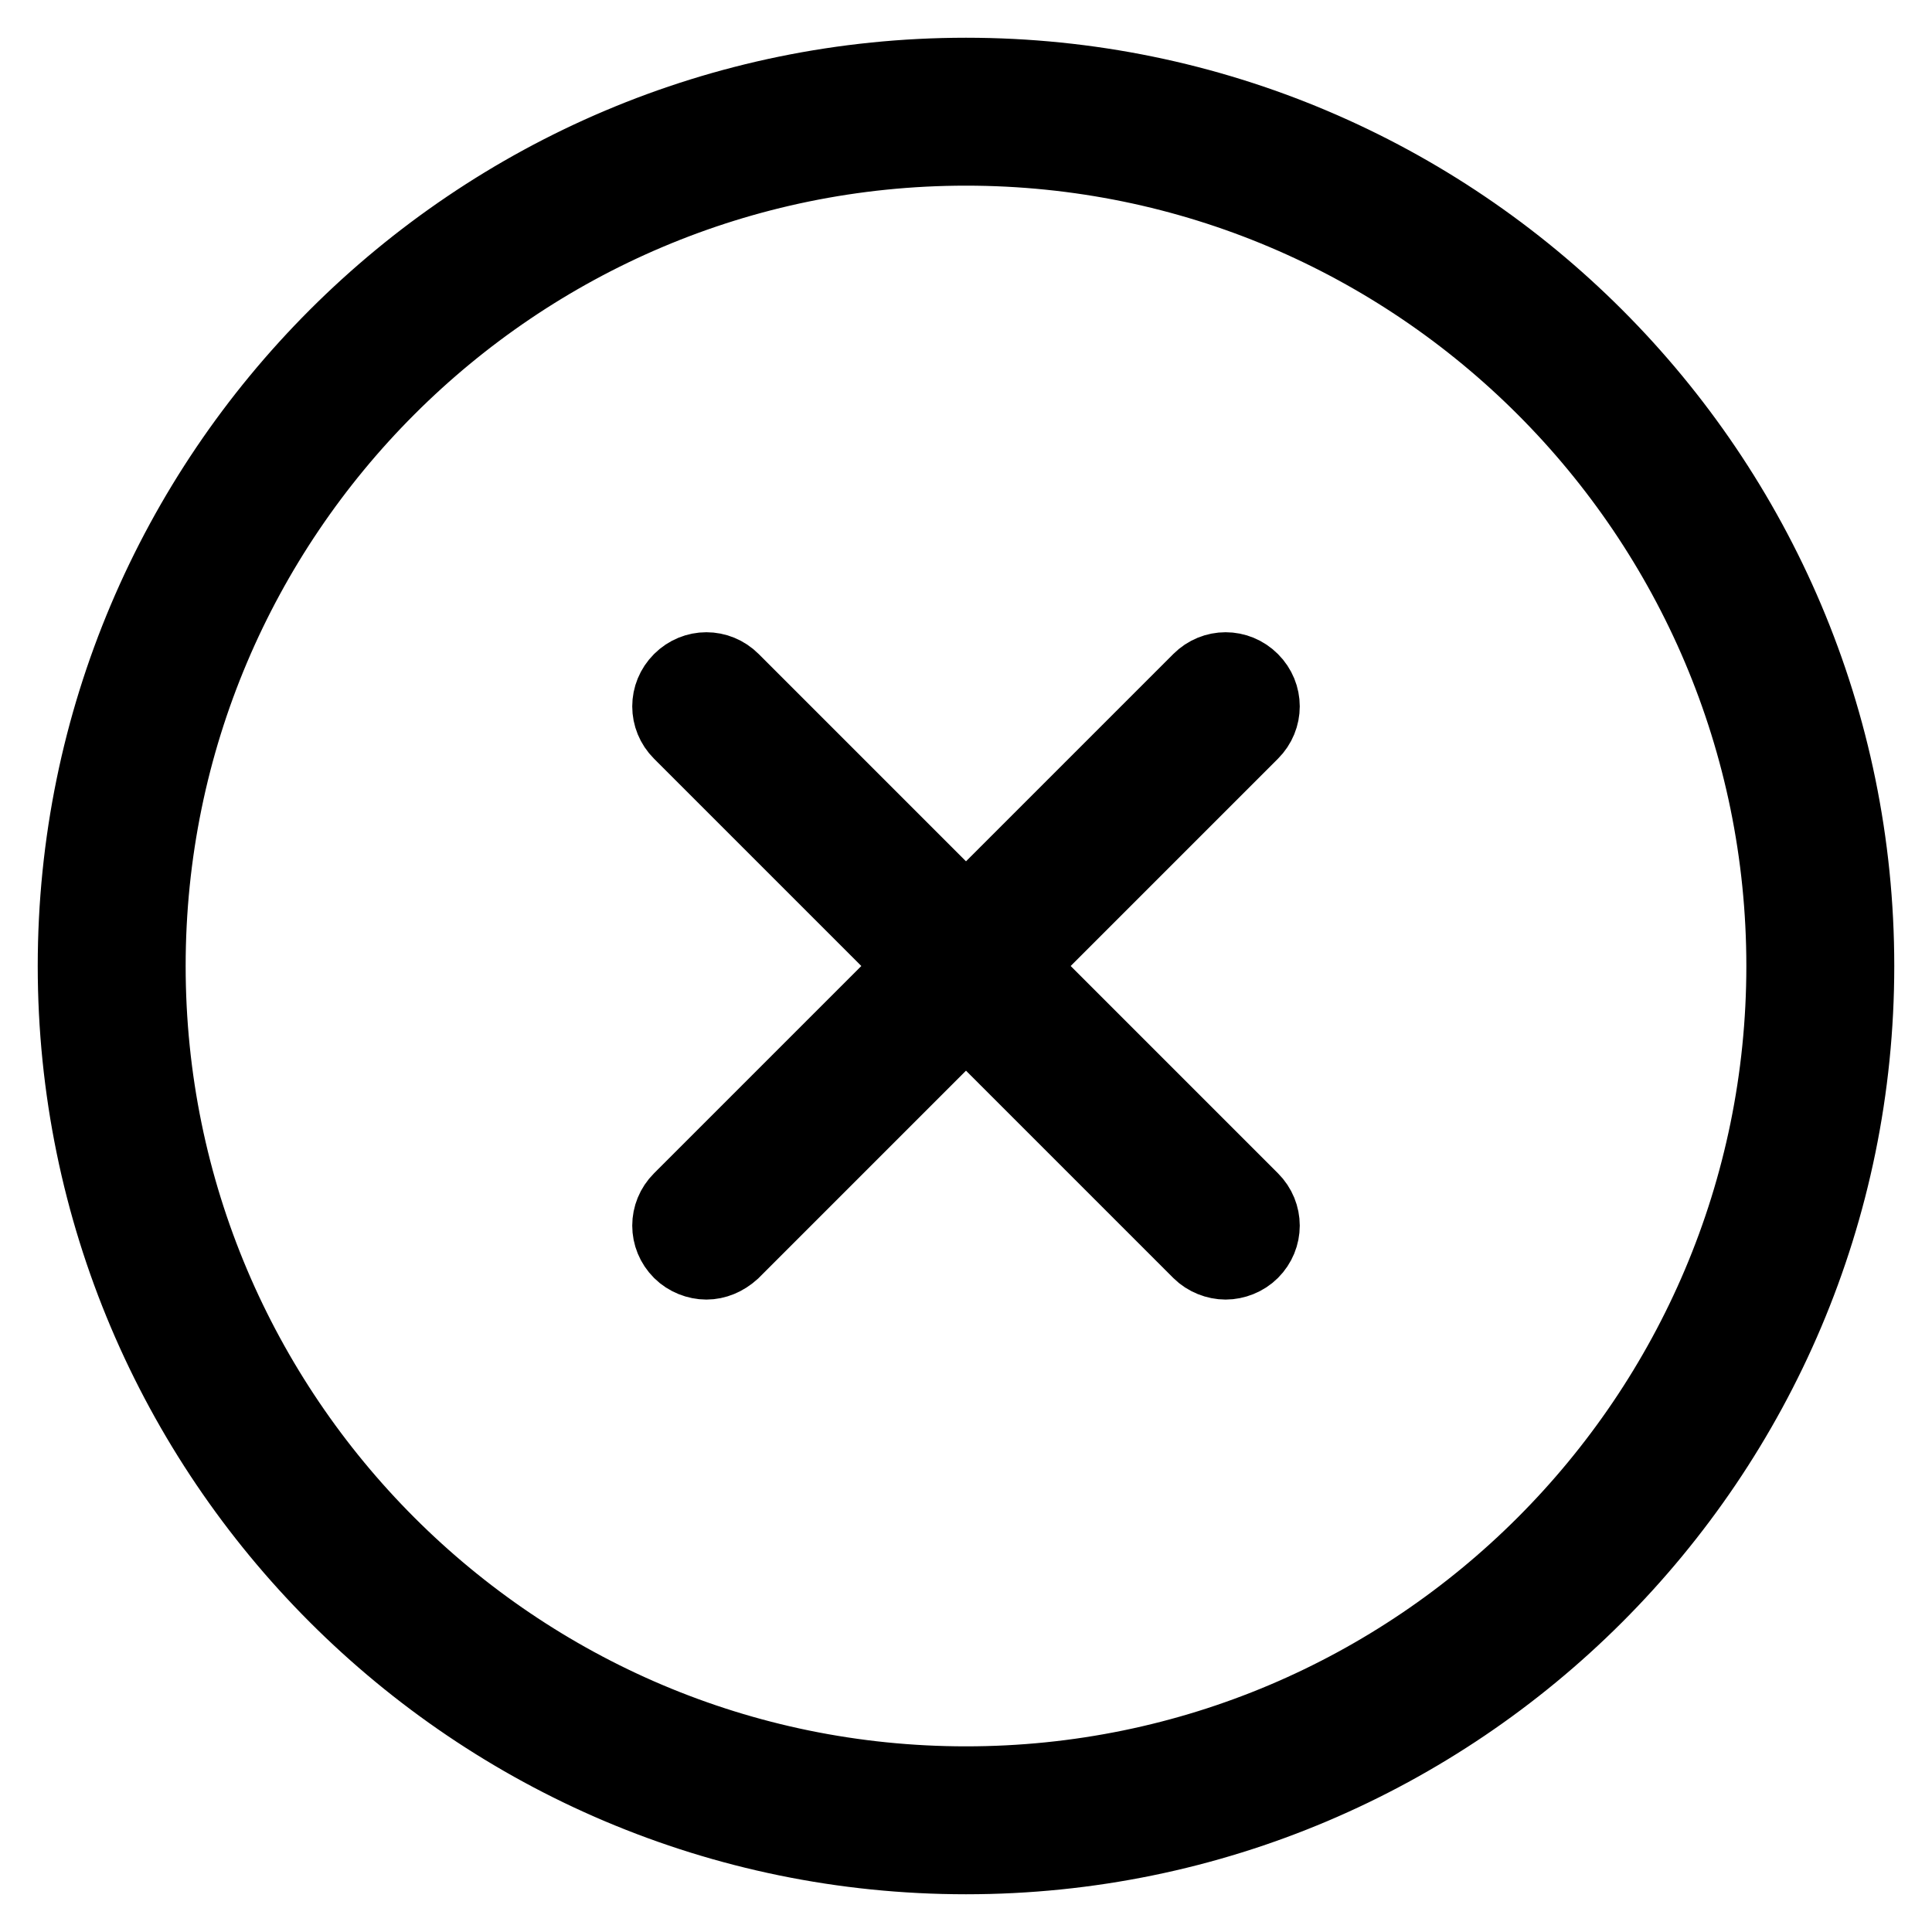 <?xml version="1.0" encoding="utf-8"?>
<!-- Svg Vector Icons : http://www.onlinewebfonts.com/icon -->
<!DOCTYPE svg PUBLIC "-//W3C//DTD SVG 1.1//EN" "http://www.w3.org/Graphics/SVG/1.1/DTD/svg11.dtd">
<svg version="1.1" xmlns="http://www.w3.org/2000/svg" xmlns:xlink="http://www.w3.org/1999/xlink" x="0px" y="0px" viewBox="0 0 256 256" enable-background="new 0 0 256 256" xml:space="preserve">
<g> <path stroke-width="10" fill-opacity="0" stroke="#000000"  d="M128,246c-65.1,0-118-52.9-118-118C10,62.9,62.9,10,128,10c65.1,0,118,52.9,118,118 C246,193.1,193.1,246,128,246z M128,19.6C68.2,19.6,19.6,68.2,19.6,128S68.2,236.4,128,236.4S236.4,187.8,236.4,128 S187.8,19.6,128,19.6z M162.4,167.2c-1.2,0-2.5-0.5-3.4-1.4L90.2,97c-1.9-1.9-1.9-4.9,0-6.8c1.9-1.9,4.9-1.9,6.8,0l68.8,68.8 c1.9,1.9,1.9,4.9,0,6.8C164.9,166.7,163.6,167.2,162.4,167.2z M93.6,167.2c-1.2,0-2.5-0.5-3.4-1.4c-1.9-1.9-1.9-4.9,0-6.8L159,90.2 c1.9-1.9,4.9-1.9,6.8,0c1.9,1.9,1.9,4.9,0,6.8L97,165.8C96,166.7,94.8,167.2,93.6,167.2z"/></g>
</svg>